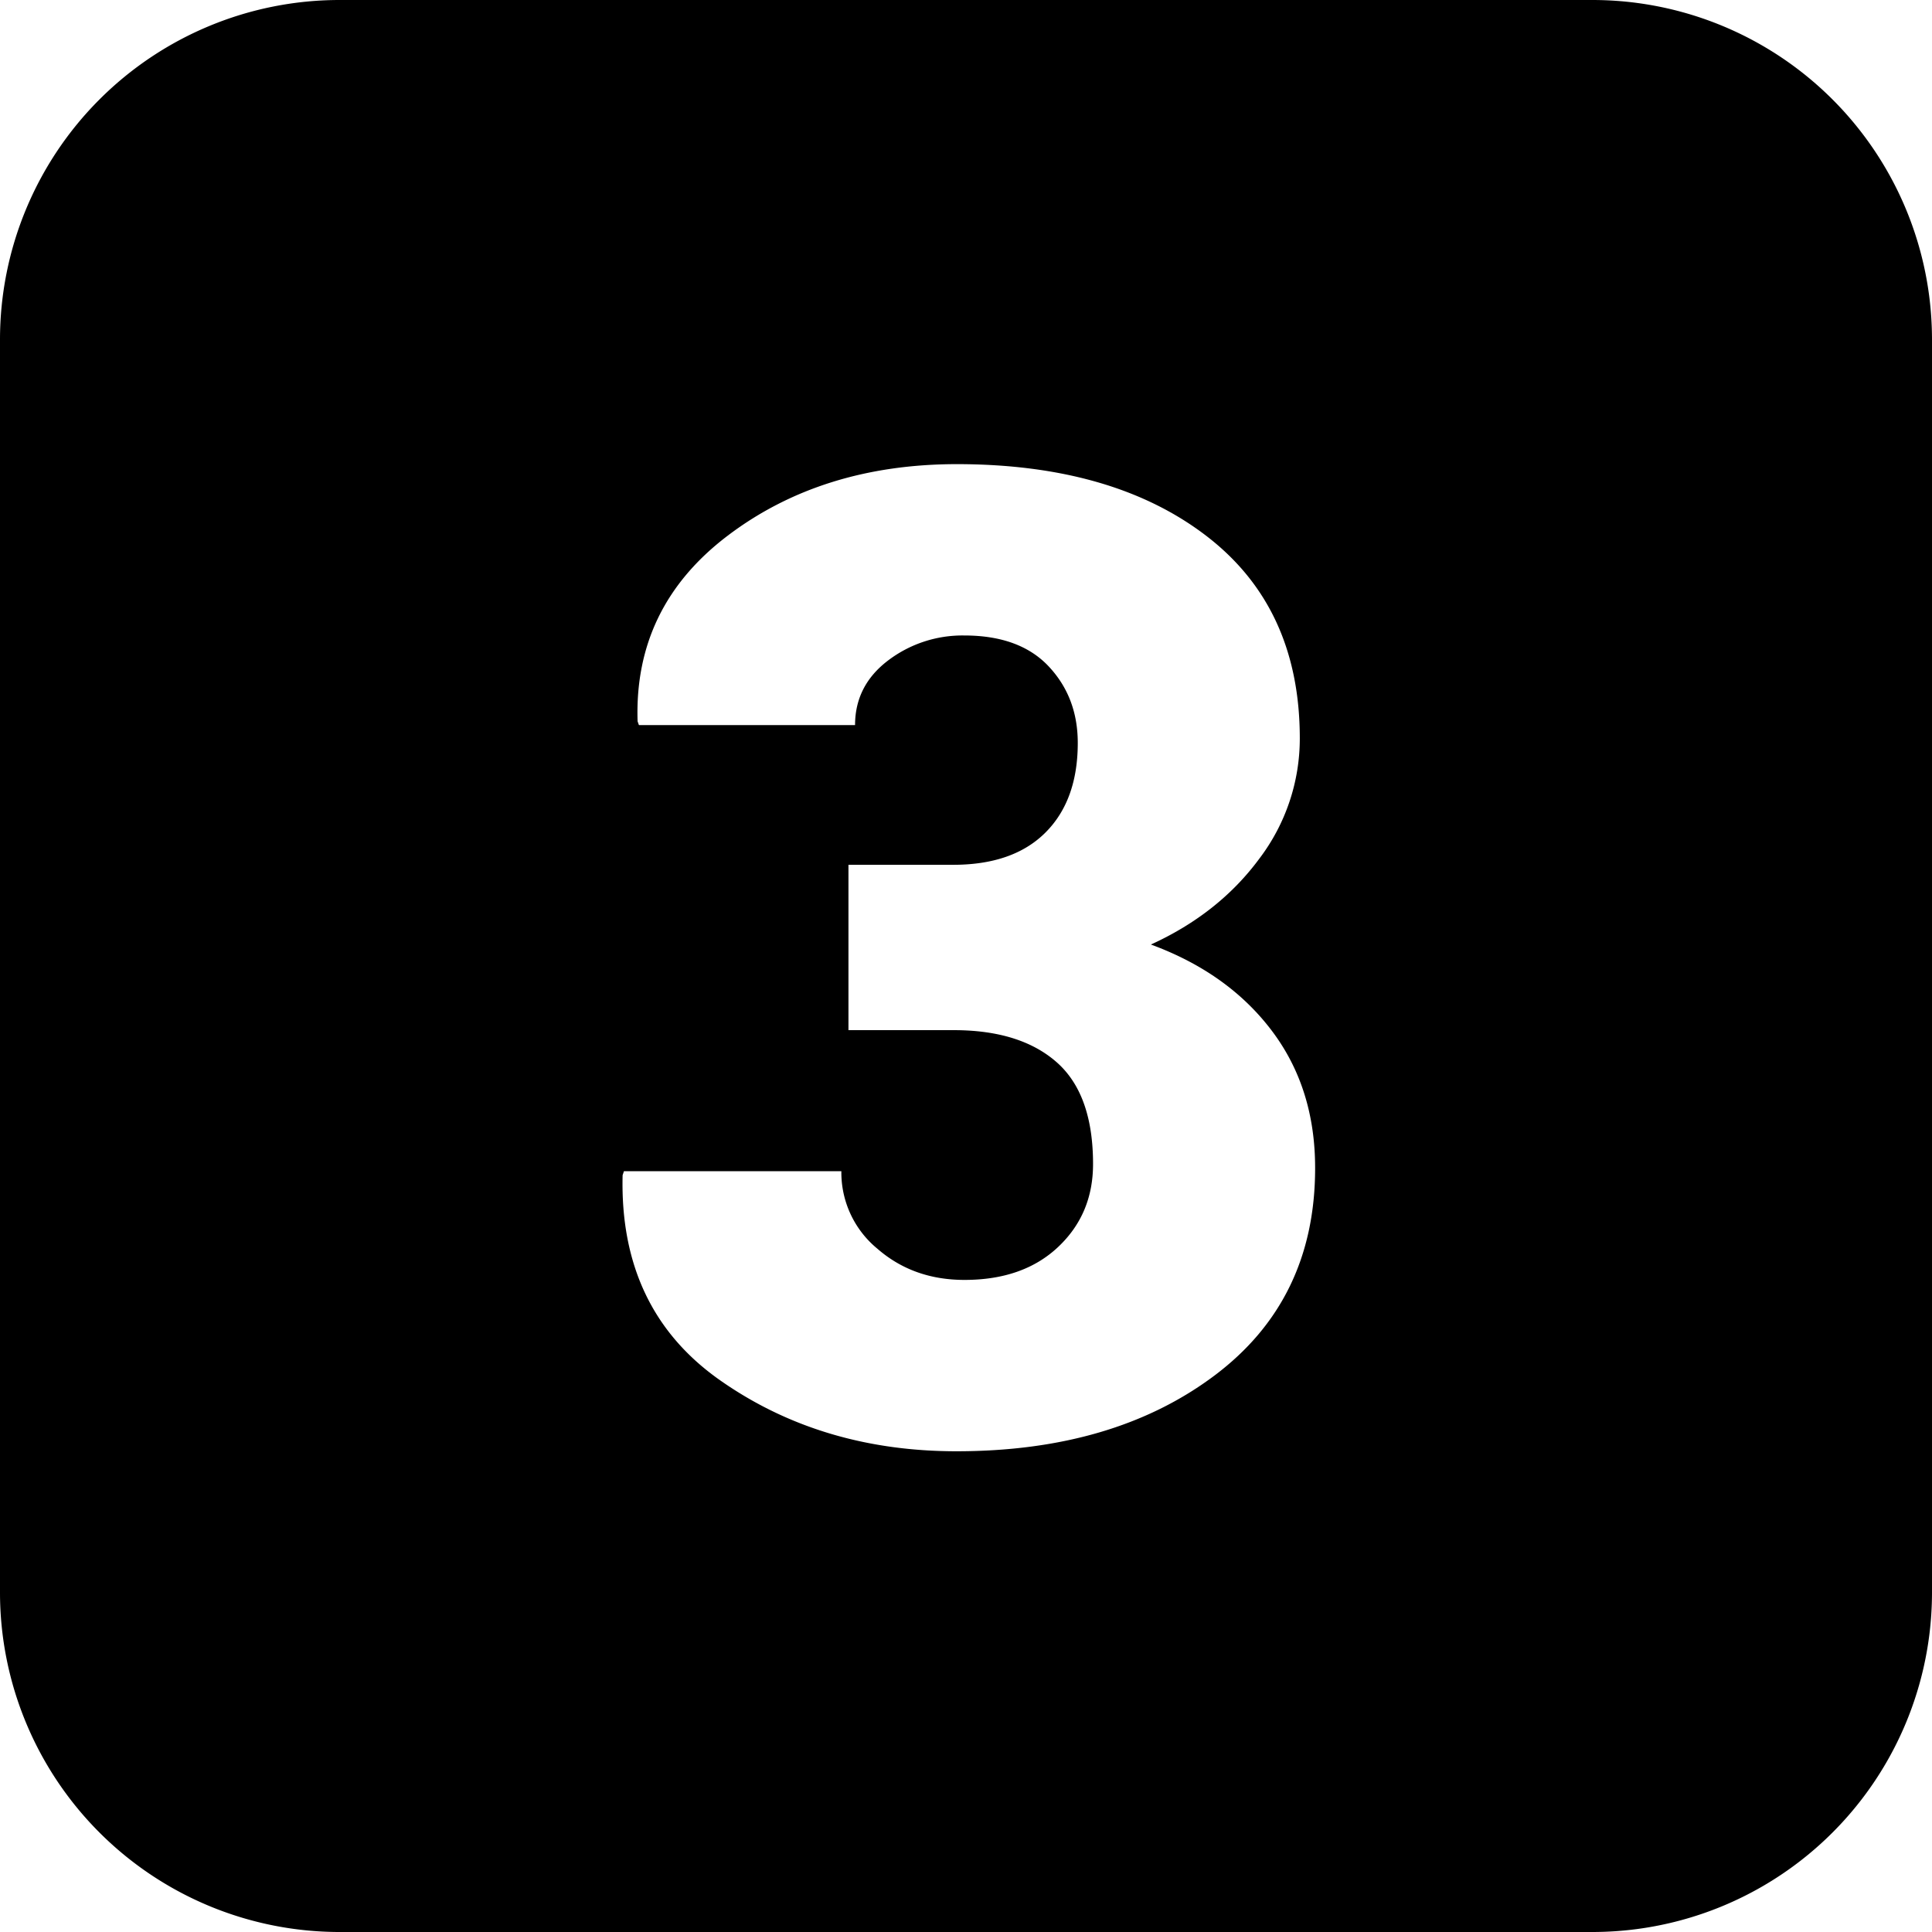 <svg height="512" viewBox="0 0 512 512" width="512" xmlns="http://www.w3.org/2000/svg"><g id="Layer_2" data-name="Layer 2"><g id="Layer_101" data-name="Layer 101"><g id="_3" data-name="3"><path d="m422 0h-332a90 90 0 0 0 -90 90v332a90 90 0 0 0 90 90h332a90 90 0 0 0 90-90v-332a90 90 0 0 0 -90-90zm-100.24 364.6q-26.72 20-68.27 20-35.81 0-62.6-18.77t-25.89-54.4l.35-1.05h57.62a26.14 26.14 0 0 0 9.52 20.52q9.51 8.3 23.13 8.29 15.54 0 24.8-8.73t9.25-22q0-18.51-9.69-27t-27.36-8.46h-27.77v-43.82h27.77q15.88 0 24.44-8.55t8.56-23.75q0-12.06-7.69-20.26t-22.35-8.21a32.56 32.56 0 0 0 -20.25 6.64q-8.73 6.64-8.73 17.11h-57.28l-.35-1q-1-30.37 23.93-49.24t60.59-18.92q41.38 0 66.18 19t24.79 53.69a52.63 52.63 0 0 1 -10.73 31.87q-10.73 14.54-28.73 22.75 20.43 7.51 32 22.79t11.52 36.58q-.04 34.92-26.76 54.92z" fill="rgb(0,0,0)"/></g></g></g></svg>